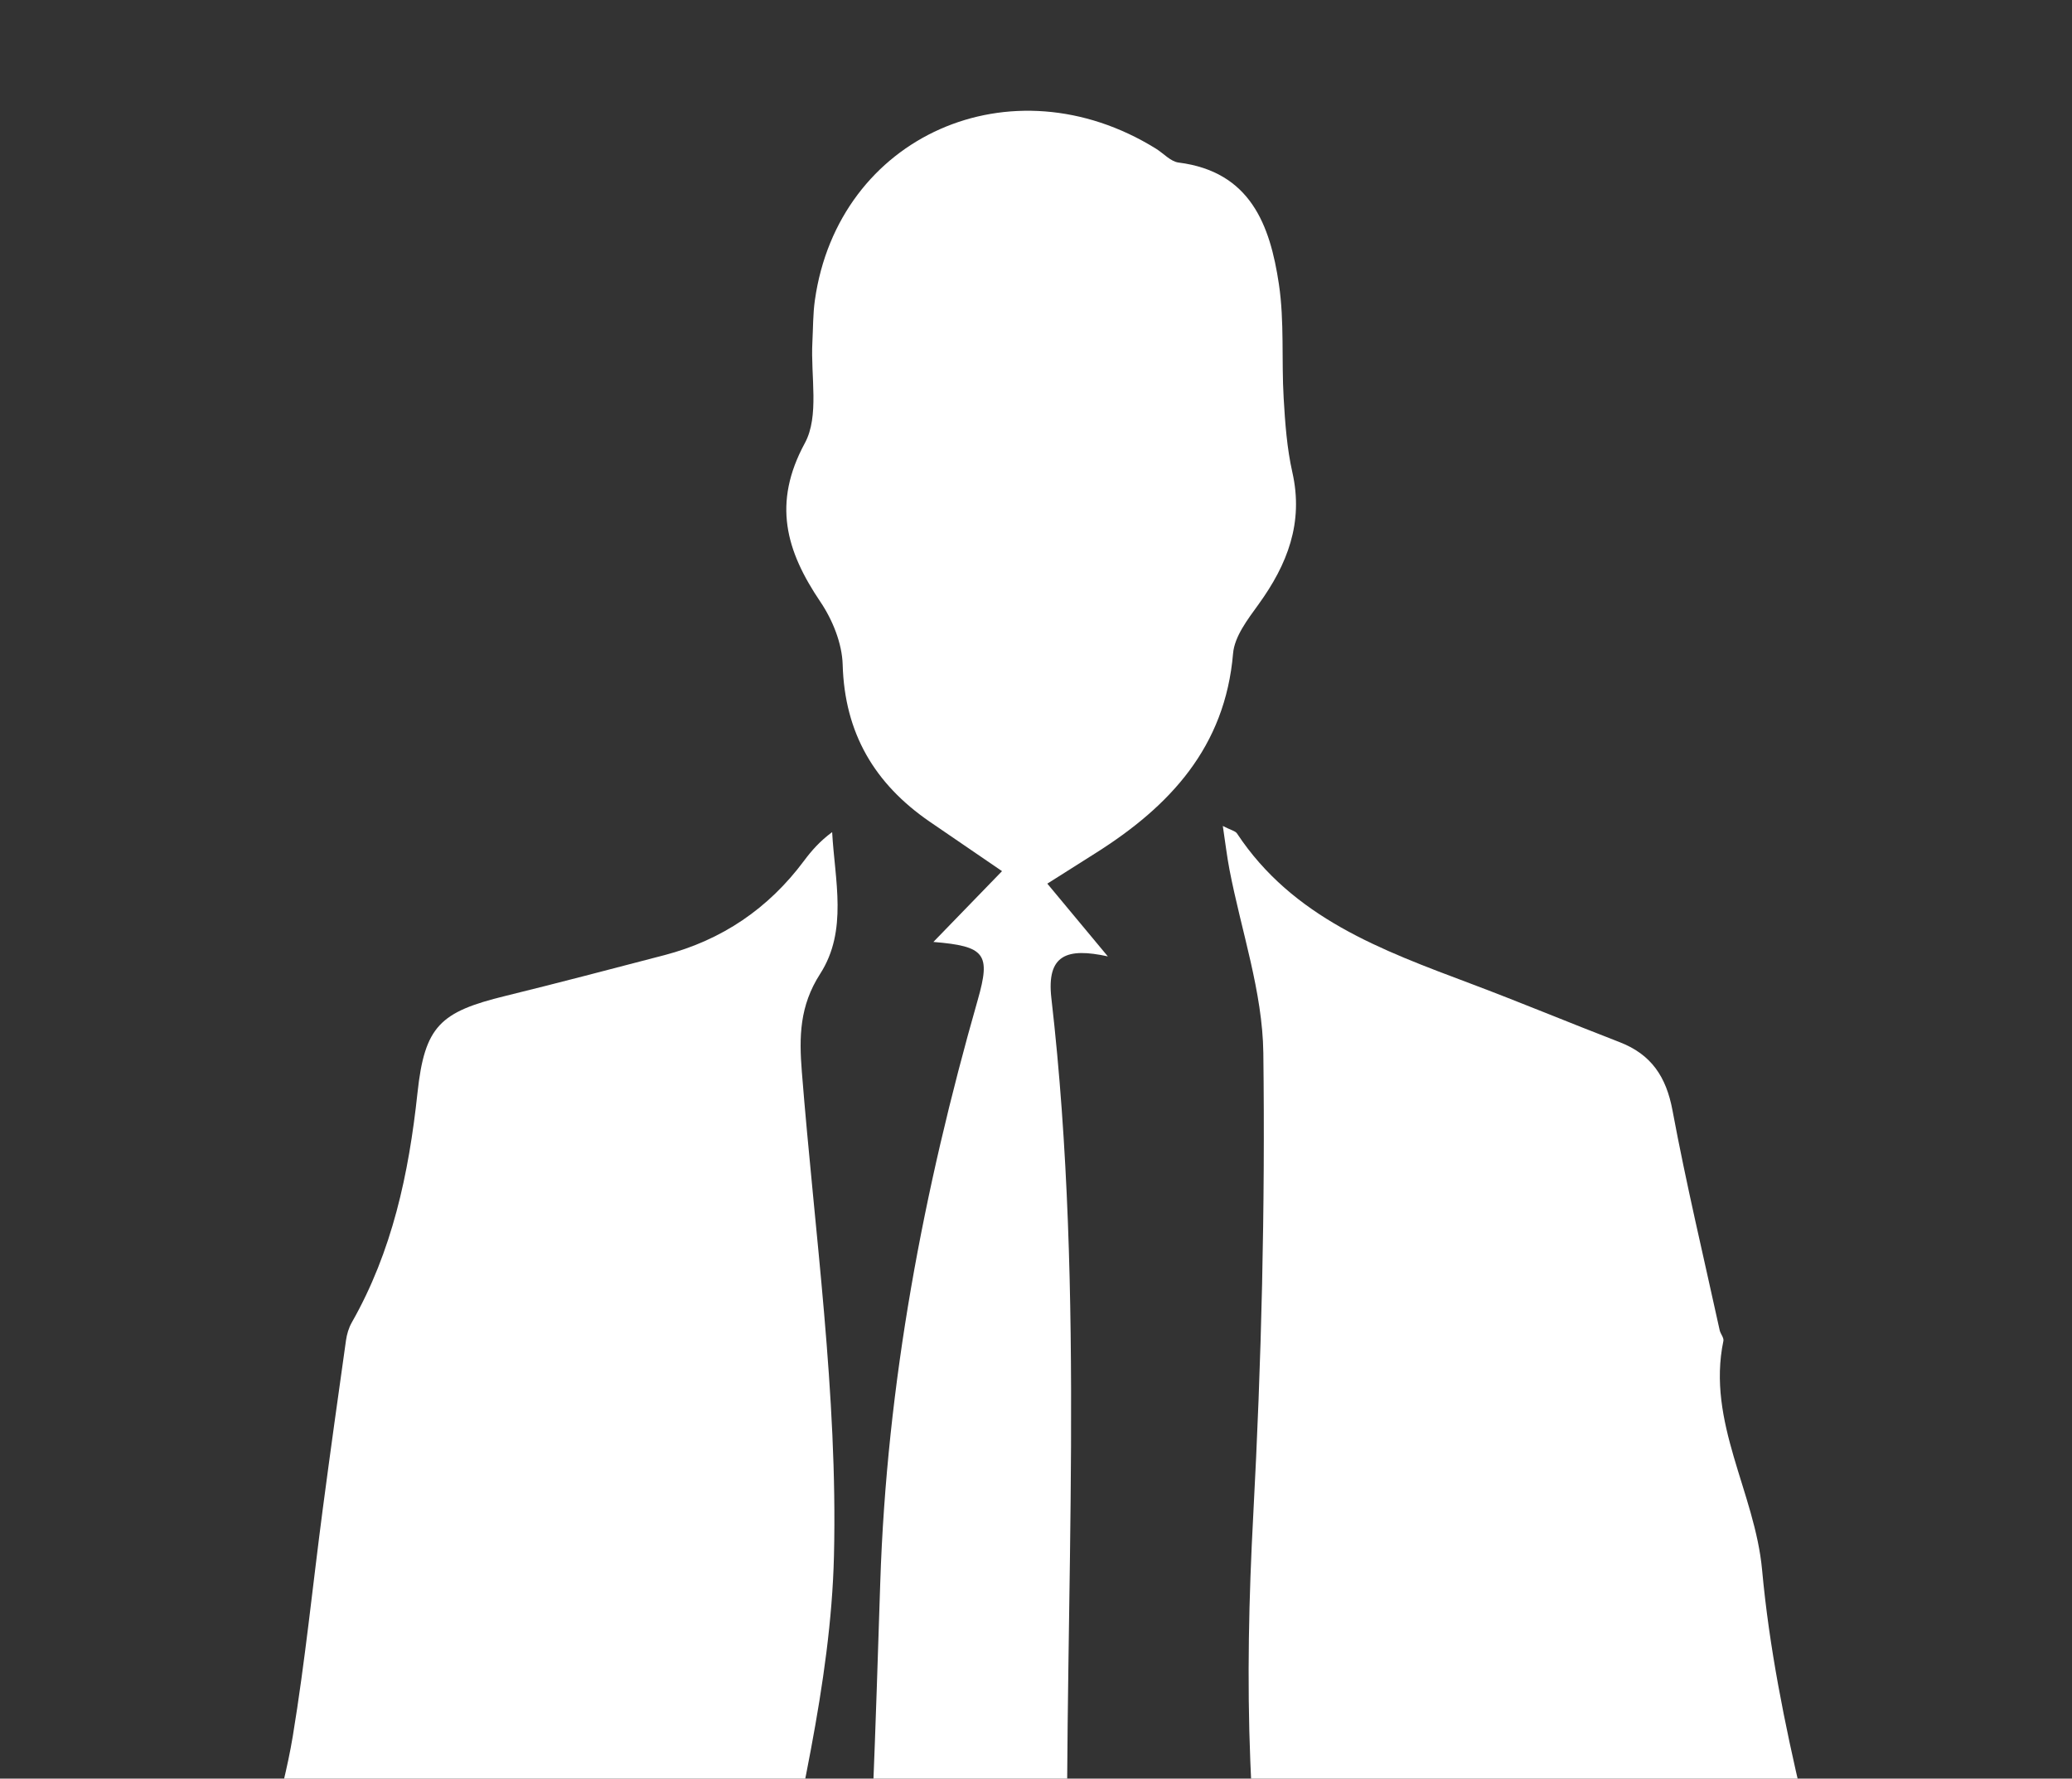 <?xml version="1.0" encoding="utf-8"?>
<!-- Generator: Adobe Illustrator 16.0.0, SVG Export Plug-In . SVG Version: 6.00 Build 0)  -->
<!DOCTYPE svg PUBLIC "-//W3C//DTD SVG 1.1//EN" "http://www.w3.org/Graphics/SVG/1.1/DTD/svg11.dtd">
<svg version="1.1" id="レイヤー_1" xmlns="http://www.w3.org/2000/svg" xmlns:xlink="http://www.w3.org/1999/xlink" x="0px"
	 y="0px" width="190.502px" height="163.493px" viewBox="0 0 190.502 163.493" enable-background="new 0 0 190.502 163.493"
	 xml:space="preserve">
<rect x="0" y="0" width="190.502" height="163.493" fill="#333333" stroke="none"/>
<g>
	<defs>
		<rect id="SVGID_1_" width="190.502" height="163.493"/>
	</defs>
	<clipPath id="SVGID_2_">
		<use xlink:href="#SVGID_1_"  overflow="visible"/>
	</clipPath>
	<g clip-path="url(#SVGID_2_)">
		<path fill-rule="evenodd" clip-rule="evenodd" fill="#FFFFFF" d="M108.024,434.236c-0.492,7.234,0.958,14.111,4.077,20.674
			c0.352,0.74,0.755,1.457,1.132,2.186c3.036,5.873,2.165,7.527-4.405,7.705c-6.44,0.174-12.889,0.063-19.333,0.109
			c-2.677,0.02-3.881-1.191-3.548-3.896c0.3-2.439,0.42-4.904,0.834-7.32c0.498-2.906,0.801-5.34-1.33-8.174
			c-1.273-1.691-0.233-5.127-0.233-8.262c-5.922,3.17-11.928,4.678-18.388,4.23c-6.977-0.486-8.94-3.678-5.864-9.982
			c2.245-4.602,4.828-9.051,6.829-13.752c1.297-3.051,0.858-5.924-1.076-9.189c-1.984-3.352-2.396-7.74-3.057-11.75
			c-3.121-18.932-6.143-37.881-9.063-56.844c-0.478-3.104-0.121-6.326-0.423-9.469c-0.242-2.51-0.881-4.98-1.381-7.463
			c-0.16-0.791-0.796-1.656-0.609-2.318c1.861-6.607-1.31-12.771-1.691-19.191c-0.792-13.314-2.724-26.559-3.739-39.865
			c-0.309-4.033-2.083-5.619-5.894-6.33c1.049,4.994,2.186,9.82,3.064,14.693c2.554,14.16,2.315,28.463,2.083,42.766
			c-0.034,2.076,0.225,4.189,0.615,6.232c0.585,3.07-0.29,5.465-3.143,6.682c-13.121,5.602-26.224,11.256-39.476,16.533
			c-5,1.992-7.243,0.088-7.26-5.402c-0.046-14.775-0.158-29.555,0.137-44.326c0.093-4.686,0.959-9.475,2.324-13.959
			c0.577-1.896,3.115-3.723,5.175-4.545c6.725-2.684,13.647-4.869,20.476-7.297c1.521-0.541,2.967-1.291,5.513-2.418
			c-2.406-2.096-4.294-3.771-6.215-5.408c-2.323-1.98-3.298-4.457-2.946-7.494c0.338-2.906,0.612-5.82,0.913-8.73
			c0.421-4.076,3.763-4.922,6.904-5.99c0.03-0.365,0.059-0.73,0.088-1.096c-2.619-0.477-5.237-0.953-7.803-1.422
			c0-5.277-0.177-10.639,0.035-15.982c0.55-13.821,0.998-27.655,2.058-41.44c0.444-5.764,2.563-11.379,3.513-17.126
			c1.143-6.924,1.838-13.922,2.757-20.885c0.684-5.176,1.406-10.347,2.137-15.516c0.08-0.561,0.251-1.144,0.529-1.635
			c3.725-6.544,5.247-13.684,6.042-21.093c0.663-6.174,2.078-7.459,8.085-8.93c4.881-1.197,9.743-2.479,14.608-3.746
			c5.297-1.383,9.577-4.283,12.849-8.677c0.694-0.932,1.463-1.807,2.585-2.635c0.242,4.426,1.458,9.047-1.101,13.025
			c-1.902,2.957-1.941,5.791-1.685,9.01c1.177,14.816,3.307,29.67,2.954,44.458c-0.284,11.902-3.478,23.758-5.674,35.582
			c-1.386,7.459-3.314,14.816-5.096,22.641c18.52,4.594,36.682,0.979,55.299-0.67c-1.284-5.549-2.656-10.805-3.704-16.125
			c-2.938-14.93-3.09-29.981-2.276-45.143c0.758-14.137,1.102-28.318,0.927-42.471c-0.069-5.635-2.034-11.242-3.114-16.867
			c-0.23-1.199-0.372-2.414-0.611-4.004c0.758,0.389,1.152,0.459,1.305,0.689c5.129,7.758,13.311,10.73,21.457,13.793
			c4.6,1.731,9.137,3.619,13.721,5.389c2.908,1.123,4.285,3.18,4.86,6.268c1.263,6.771,2.865,13.479,4.339,20.213
			c0.074,0.337,0.401,0.691,0.342,0.98c-1.554,7.467,2.906,13.918,3.559,21.063c0.648,7.08,2.066,14.135,3.703,21.07
			c2.396,10.149,0.004,19.746-2.537,29.385c-0.686,2.598-1.318,5.262-2.436,7.681c-4.536,9.844-3.33,20.704-5.68,30.922
			c-0.098,0.432-0.152,0.875-0.255,1.477c-2.489-1.548-4.849-3.015-7.208-4.482c-0.344,0.279-0.689,0.558-1.033,0.839
			c0.446,1.58,0.516,3.428,1.412,4.688c2.217,3.113,0.768,5.477-0.997,7.945c-1.83,2.564-3.829,4.785-7.438,4.201
			c-0.799-0.131-1.617-0.152-2.92-0.268c-1.104,5.24-2.32,10.426-3.277,15.662c-2.82,15.416-5.578,30.846-8.25,46.289
			c-0.396,2.283-0.391,4.682-0.238,7.006c0.279,4.266,0.176,8.271-2.199,12.182c-0.887,1.461,0.047,3.994,0.059,6.039
			c0.012,1.99-0.086,3.982-0.156,5.975c-0.02,0.561-0.335,1.215-0.139,1.66c3.1,7.01,1.758,14.387,1.406,21.547
			c-1.105,22.502-4.318,44.697-11.641,66.121c-0.561,1.643-2.041,2.969-3.093,4.443
			C108.736,434.545,108.381,434.391,108.024,434.236z M90.781,266.949c-0.566,1.16-0.891,1.553-0.944,1.979
			c-1.765,13.924-4.421,27.754-3.725,41.922c0.235,4.764,0.055,9.666-0.825,14.336c-1.127,5.988-2.17,11.744-1.417,17.99
			c1.288,10.686,1.536,21.496,2.339,32.242c0.268,3.584,1.333,6.93,4.162,9.471C95.074,345.689,94.69,306.697,90.781,266.949z
			 M79.909,207.479c-0.043,0.371-0.085,0.743-0.128,1.113c5.833,0,11.665,0,17.496,0c0.002-0.371,0.003-0.742,0.004-1.113
			C91.49,207.479,85.701,207.479,79.909,207.479z M140.759,183.791c0.632-0.148,1.263-0.297,1.895-0.445
			c-1.11-4.789-2.222-9.576-3.333-14.363c-0.559,0.129-1.117,0.258-1.676,0.387C138.683,174.178,139.722,178.984,140.759,183.791z
			 M49.188,167.58c-3.304,3.661-3.648,5.892-1.586,9.352C48.221,173.281,48.705,170.43,49.188,167.58z"/>
		<path fill-rule="evenodd" clip-rule="evenodd" fill="#FFFFFF" d="M85.816,86.584c2.281-2.352,4.203-4.332,6.311-6.508
			c-2.27-1.551-4.469-3.047-6.66-4.554c-5.062-3.483-7.817-8.139-7.991-14.434c-0.055-1.958-0.936-4.122-2.053-5.774
			c-3.162-4.68-4.422-9.06-1.424-14.584c1.348-2.483,0.526-6.142,0.692-9.27c0.068-1.289,0.05-2.588,0.229-3.859
			C77.054,12.49,92.993,5.42,106.287,13.67c0.694,0.431,1.34,1.177,2.071,1.271c6.607,0.838,8.412,5.74,9.224,11.168
			c0.515,3.438,0.234,6.99,0.439,10.484c0.134,2.287,0.299,4.604,0.801,6.829c1.044,4.623-0.456,8.458-3.099,12.115
			c-0.996,1.38-2.222,2.96-2.354,4.535c-0.729,8.595-5.805,14.037-12.634,18.343c-1.372,0.866-2.741,1.735-4.444,2.811
			c1.793,2.154,3.477,4.178,5.564,6.686c-3.734-0.811-5.655-0.184-5.19,3.854c3.144,27.354,1.186,54.809,1.466,82.219
			c0.054,5.16,0.096,10.324-0.109,15.477c-0.076,1.922-0.523,3.998-1.406,5.689c-3.053,5.847-7.128,6.455-12.132,2.227
			c-3.942-3.332-5.687-7.162-5.301-12.584c0.93-13.09,1.32-26.22,1.749-39.342c0.595-18.254,3.958-36.023,8.961-53.533
			C91.102,87.688,90.594,86.975,85.816,86.584z"/>
		<path fill-rule="evenodd" clip-rule="evenodd" fill="#FFFFFF" d="M90.781,266.949c3.909,39.748,4.293,78.74-0.41,117.939
			c-2.83-2.541-3.894-5.887-4.162-9.471c-0.803-10.746-1.052-21.557-2.339-32.242c-0.753-6.246,0.29-12.002,1.417-17.99
			c0.88-4.67,1.06-9.572,0.825-14.336c-0.696-14.168,1.96-27.998,3.725-41.922C89.891,268.502,90.215,268.109,90.781,266.949z"/>
		<path fill-rule="evenodd" clip-rule="evenodd" fill="#FFFFFF" d="M79.909,207.479c5.792,0,11.581,0,17.372,0
			c-0.001,0.371-0.002,0.743-0.004,1.113c-5.832,0-11.663,0-17.496,0C79.824,208.221,79.866,207.85,79.909,207.479z"/>
		<path fill-rule="evenodd" clip-rule="evenodd" fill="#FFFFFF" d="M140.759,183.791c-1.037-4.807-2.076-9.613-3.114-14.422
			c0.559-0.128,1.117-0.258,1.676-0.387c1.111,4.787,2.223,9.574,3.333,14.363C142.021,183.494,141.391,183.643,140.759,183.791z"/>
		<path fill-rule="evenodd" clip-rule="evenodd" fill="#FFFFFF" d="M49.188,167.58c-0.483,2.85-0.967,5.702-1.586,9.352
			C45.539,173.471,45.883,171.241,49.188,167.58z"/>
	</g>
</g>
</svg>
